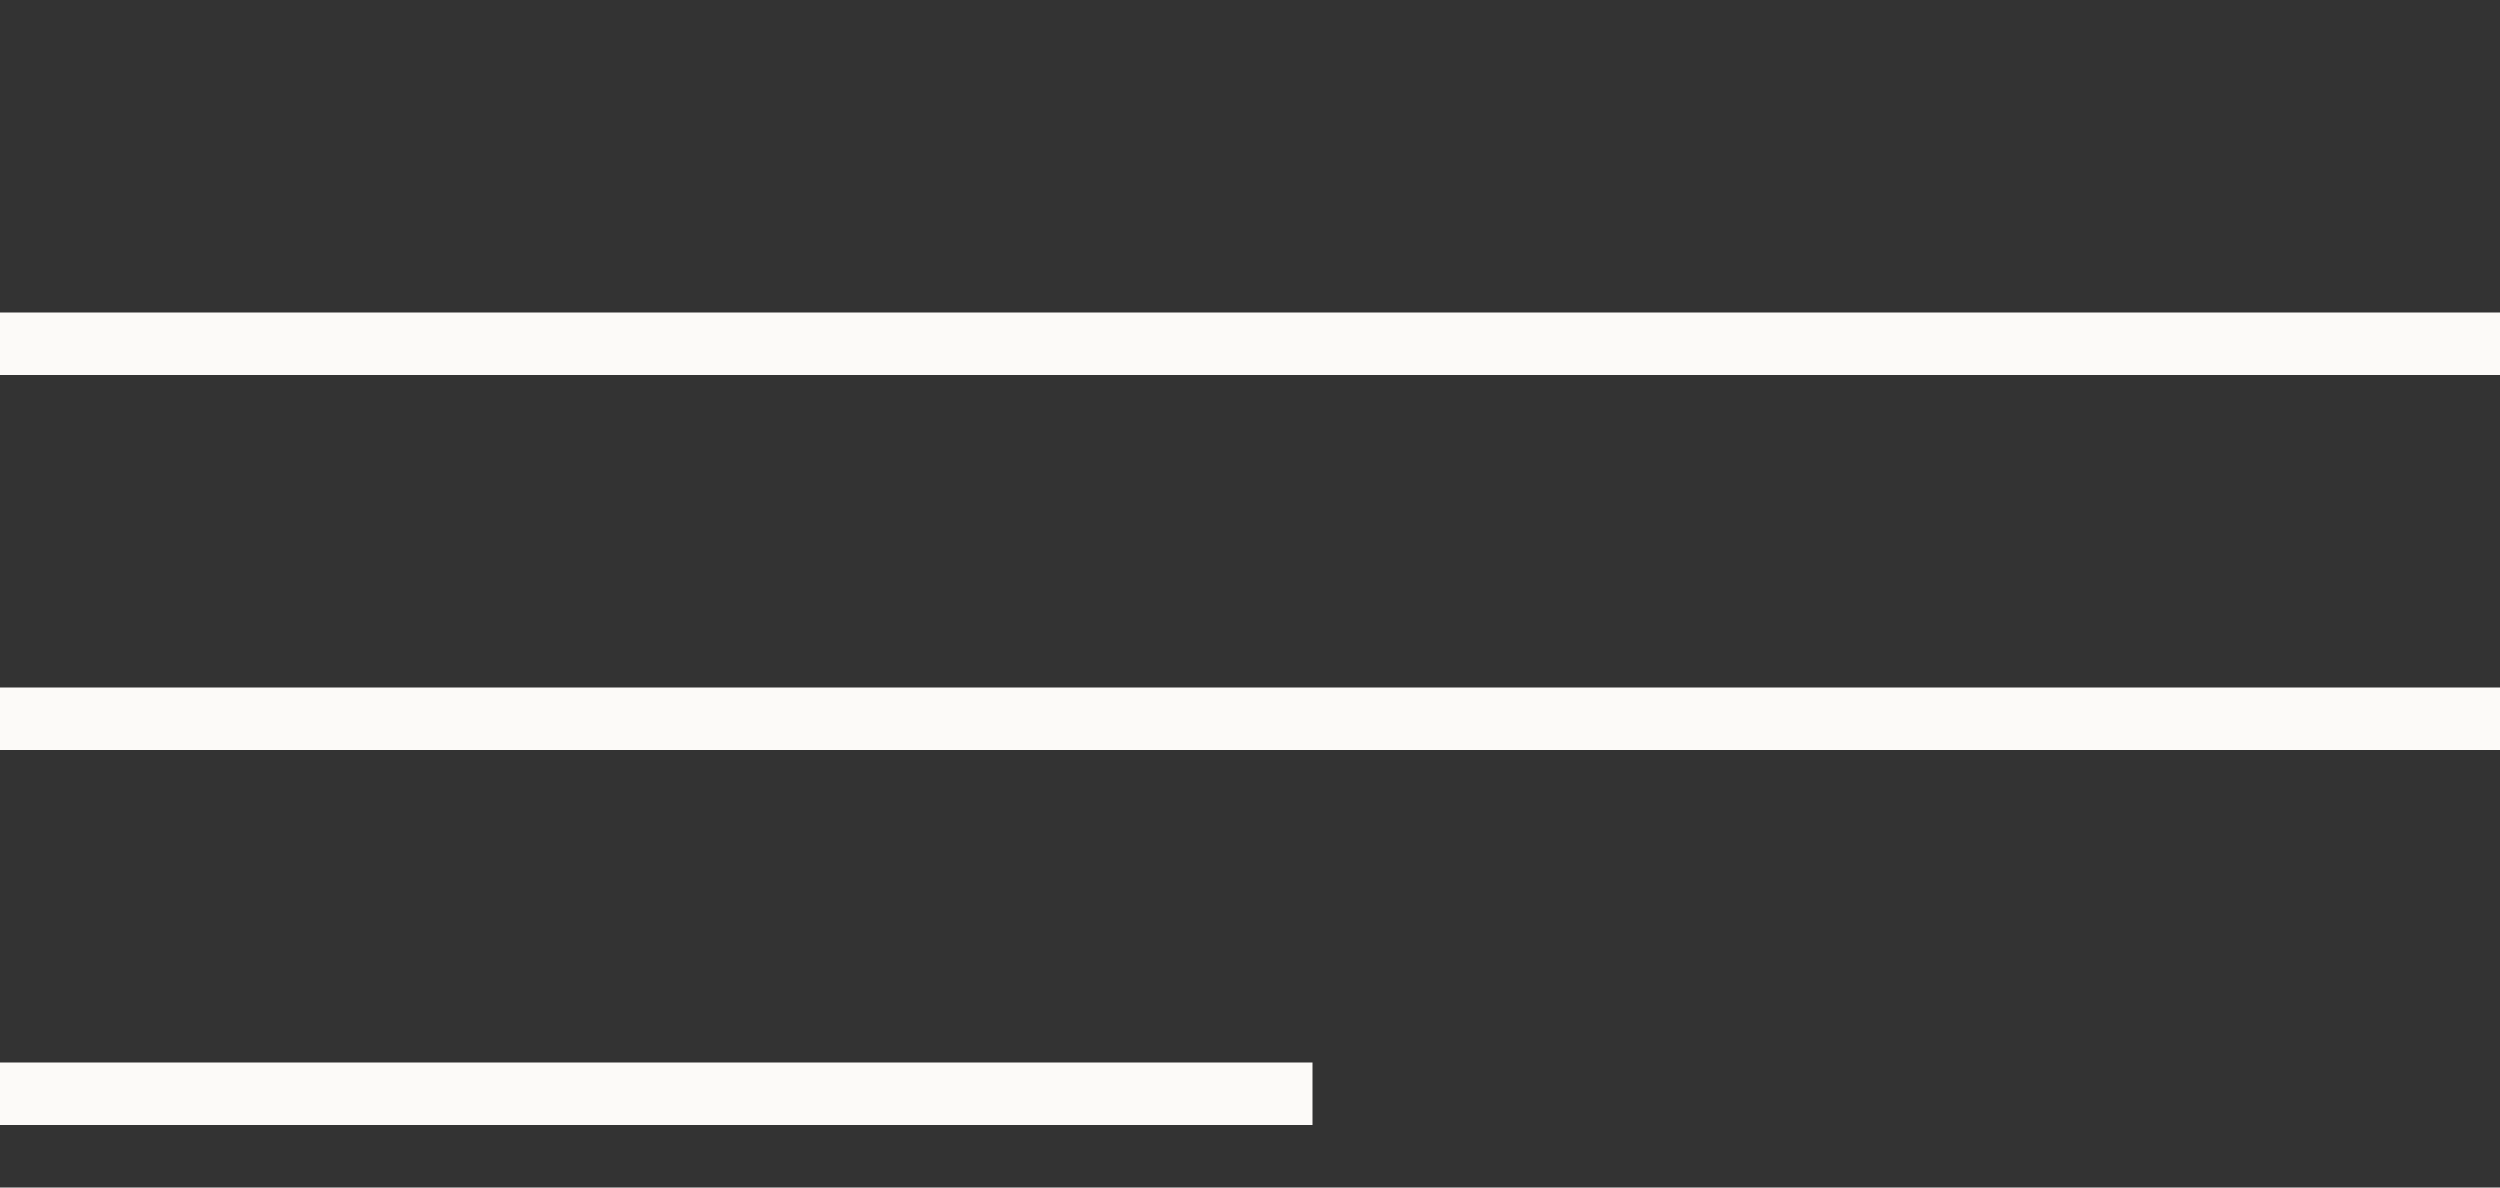 <svg xmlns="http://www.w3.org/2000/svg" id="Menu_BTN" data-name="Menu BTN" width="40" height="19" viewBox="0 0 40 19">
  <rect x="0" y="0" width="40" height="19" fill="#333333" stroke="none"/>
  <defs fill="#1c140d">
    <style>
      .cls-1 {
        fill: #fcfaf8;
      }
    </style>
  </defs>
  <rect class="cls-1" y="5" width="40" height="1" fill="#1c140d"/>
  <rect id="Rectangle_3_copy" data-name="Rectangle 3 copy" class="cls-1" y="11" width="40" height="1" fill="#1c140d"/>
  <rect id="Rectangle_3_copy_2" data-name="Rectangle 3 copy 2" class="cls-1" y="17" width="21" height="1" fill="#1c140d"/>
</svg>